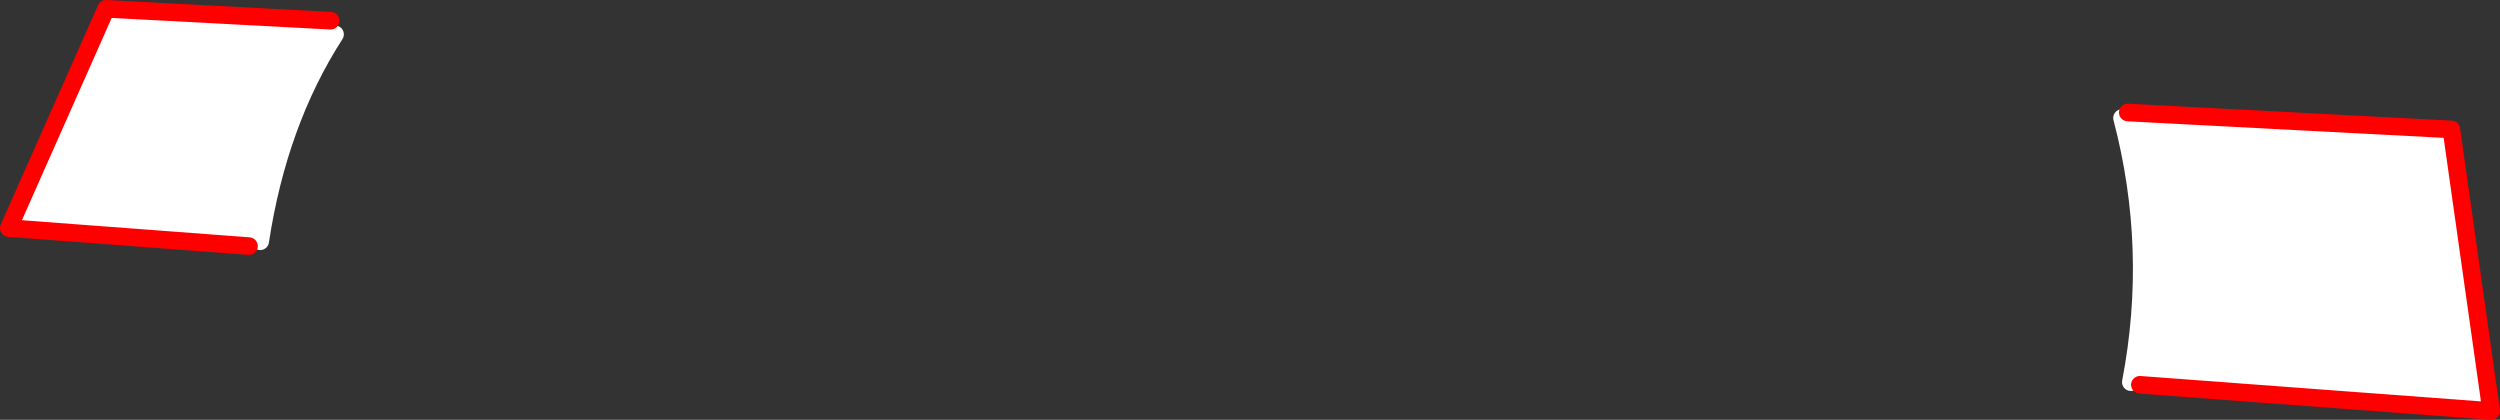<?xml version="1.0" encoding="UTF-8" standalone="no"?>
<svg xmlns:xlink="http://www.w3.org/1999/xlink" height="95.35px" width="567.85px" xmlns="http://www.w3.org/2000/svg">
  <rect width="100%" height="100%" fill="#333333" stroke="none"/>
  <g transform="matrix(1.0, 0.0, 0.0, 1.0, -69.4, -206.0)">
    <path d="M144.5 210.7 L145.5 213.8 Q132.6 233.85 128.5 260.8 L125.95 261.9 71.4 257.8 93.5 208.0 144.5 210.7" fill="#ffffff" fill-rule="evenodd" stroke="none"/>
    <path d="M128.5 260.8 Q132.6 233.85 145.5 213.8" fill="none" stroke="#ffffff" stroke-linecap="round" stroke-linejoin="round" stroke-width="4.0"/>
    <path d="M144.5 210.7 L93.5 208.0 71.4 257.8 125.95 261.9" fill="none" stroke="#ff0000" stroke-linecap="round" stroke-linejoin="round" stroke-width="4.0"/>
    <path d="M551.4 232.8 L552.7 231.55 626.2 235.4 635.25 299.35 555.45 293.4 553.4 292.8 Q559.2 262.55 551.4 232.8" fill="#ffffff" fill-rule="evenodd" stroke="none"/>
    <path d="M551.4 232.8 Q559.2 262.55 553.4 292.8" fill="none" stroke="#ffffff" stroke-linecap="round" stroke-linejoin="round" stroke-width="4.0"/>
    <path d="M555.45 293.4 L635.25 299.35 626.2 235.4 552.7 231.55" fill="none" stroke="#ff0000" stroke-linecap="round" stroke-linejoin="round" stroke-width="4.0"/>
  </g>
</svg>

